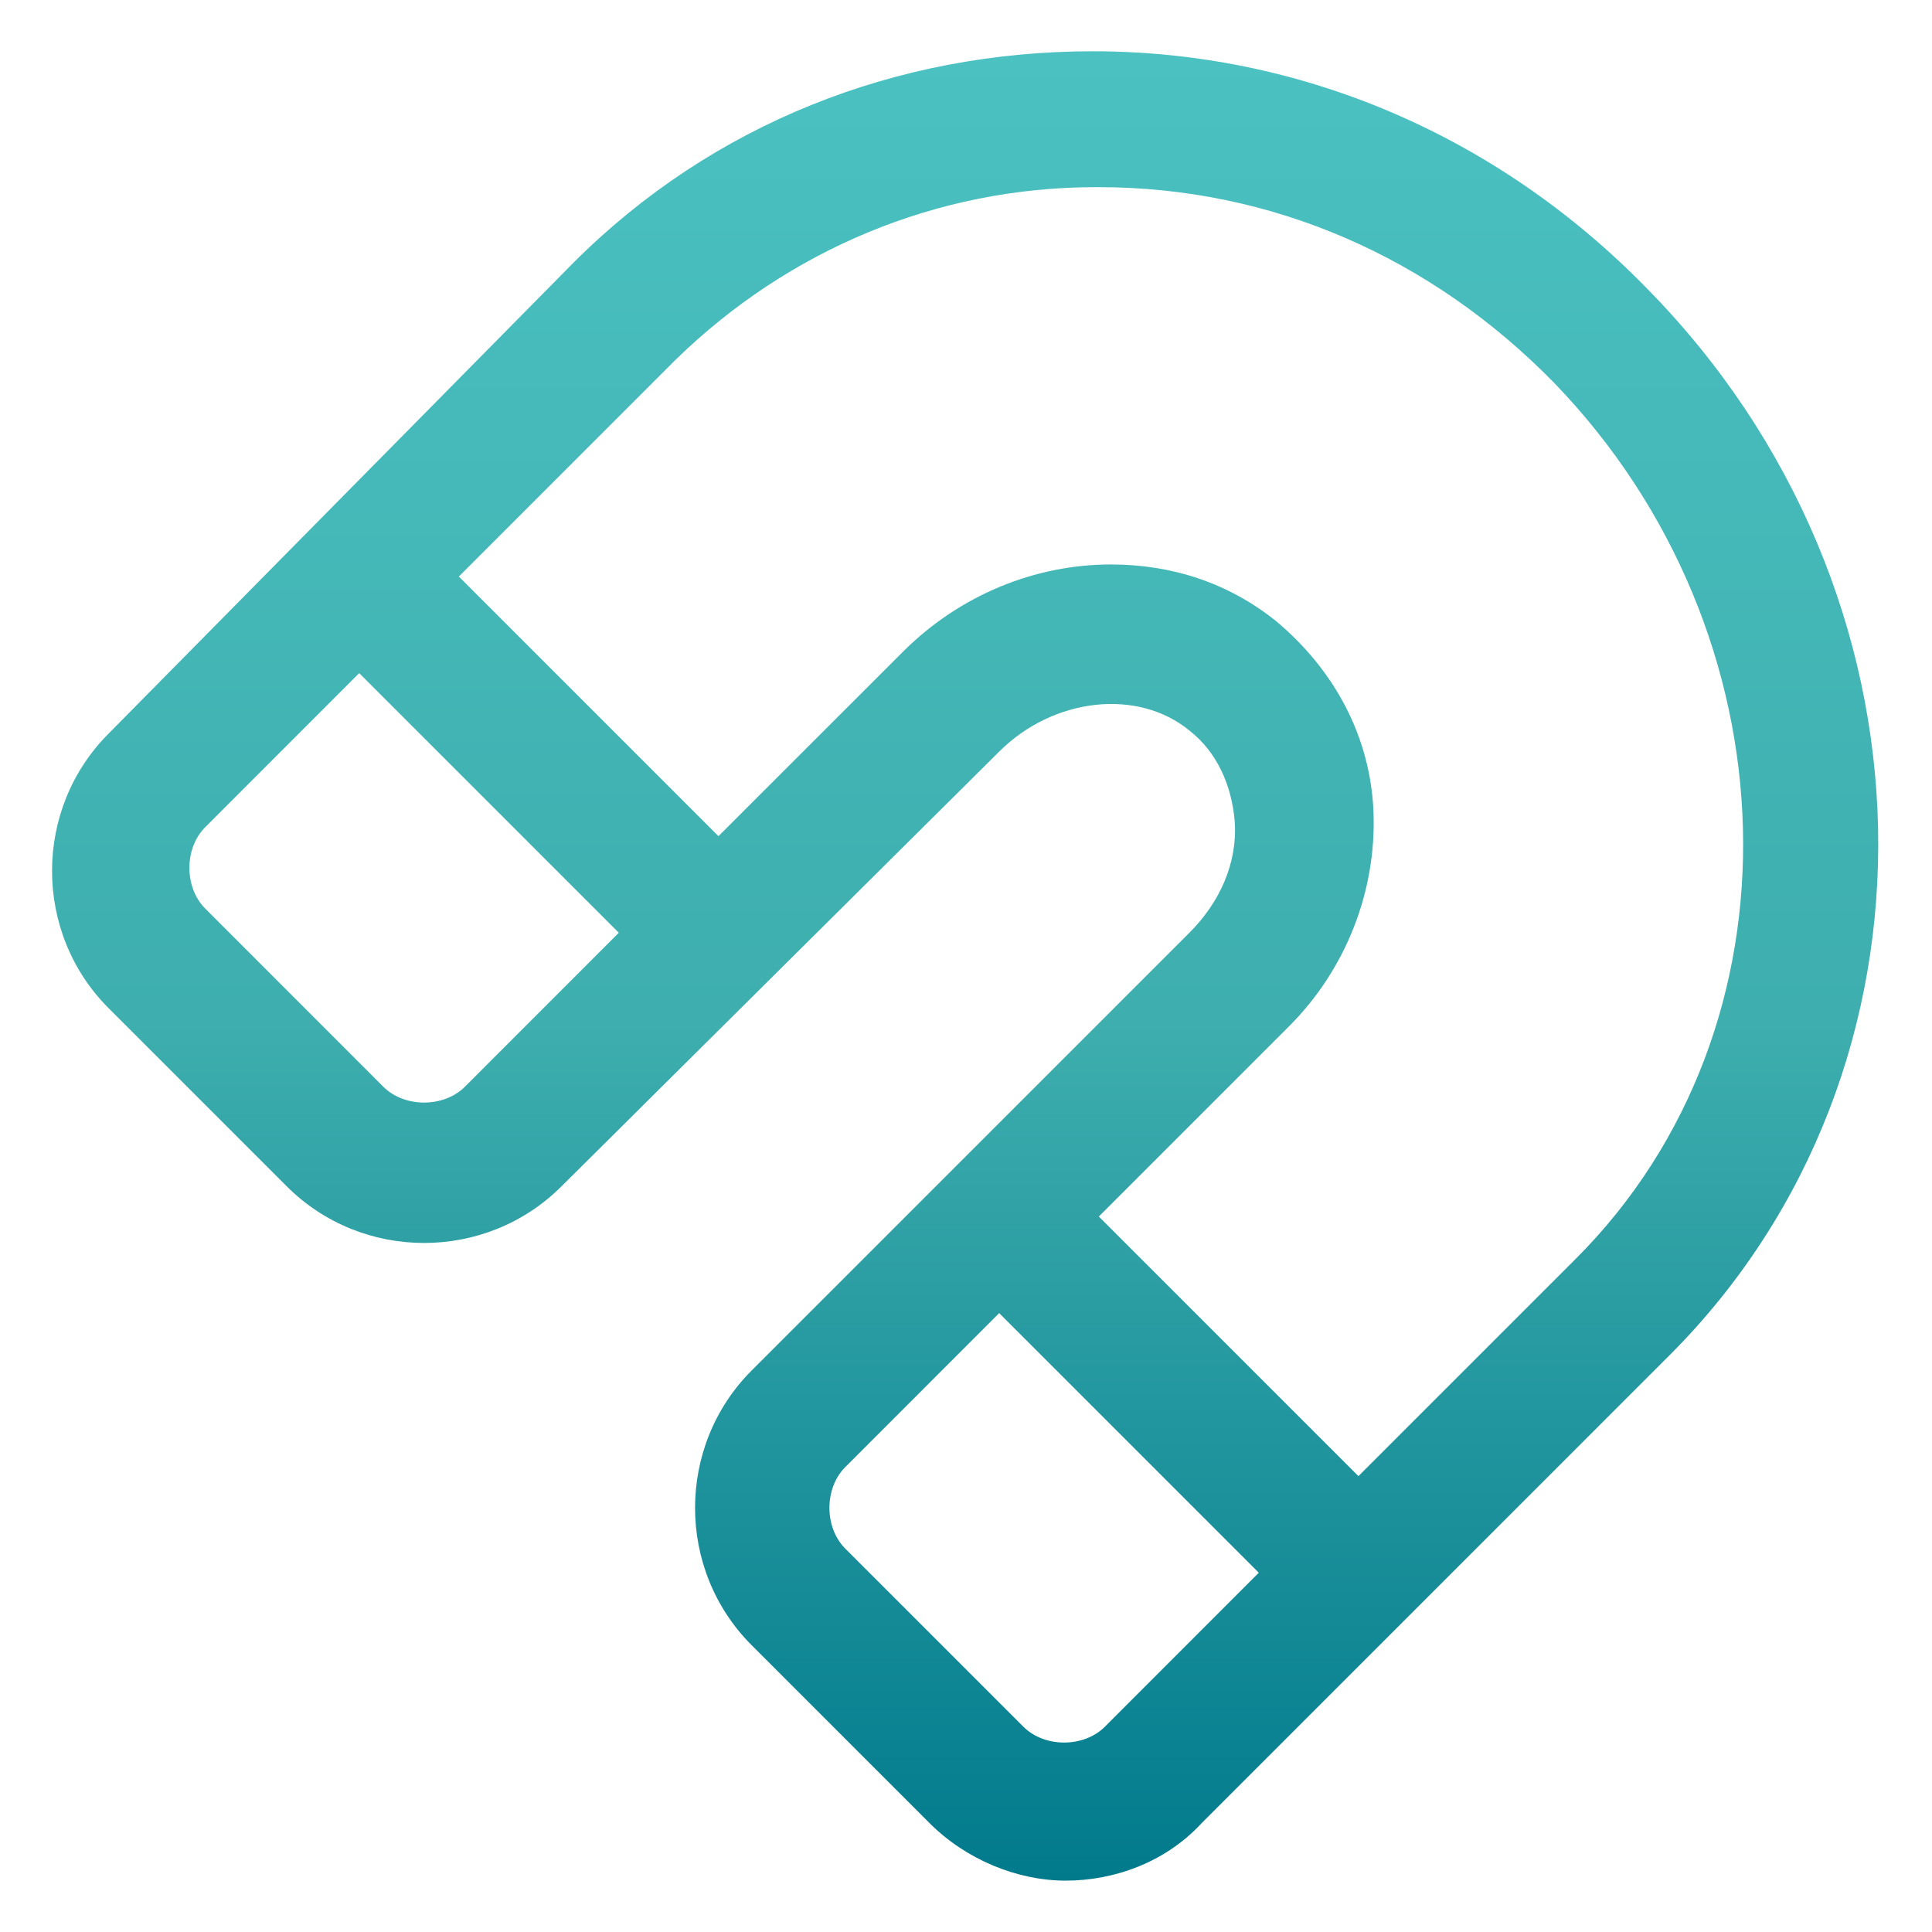 <svg width="24" height="24" viewBox="0 0 24 24" fill="none" xmlns="http://www.w3.org/2000/svg">
<g clip-path="url(#clip0_268_5497)">
<path d="M20.438 3.562C18.6 1.687 16.163 0.637 13.575 0.637C11.137 0.637 8.85 1.537 7.125 3.262L1.35 9.112C0.412 10.05 0.412 11.588 1.35 12.525L3.562 14.737C4.5 15.675 6.037 15.675 6.975 14.737L12.412 9.337C13.088 8.662 14.137 8.55 14.775 9.075C15.113 9.337 15.3 9.75 15.338 10.2C15.375 10.725 15.15 11.212 14.775 11.587L9.337 17.025C8.4 17.962 8.4 19.5 9.337 20.437L11.55 22.65C12 23.1 12.637 23.362 13.238 23.362C13.838 23.362 14.475 23.137 14.925 22.65L20.738 16.837C24.3 13.275 24.188 7.35 20.438 3.562ZM5.775 13.5C5.512 13.762 5.025 13.762 4.762 13.5L2.55 11.287C2.287 11.025 2.287 10.537 2.55 10.275L4.462 8.362L7.687 11.587L5.775 13.5ZM13.725 21.45C13.463 21.712 12.975 21.712 12.713 21.45L10.5 19.237C10.238 18.975 10.238 18.487 10.5 18.225L12.412 16.312L15.637 19.537L13.725 21.45ZM19.575 15.637L16.875 18.337L13.65 15.112L16.012 12.75C16.725 12.037 17.1 11.062 17.062 10.087C17.025 9.15 16.575 8.325 15.863 7.725C15.262 7.237 14.55 7.012 13.8 7.012C12.863 7.012 11.925 7.387 11.213 8.1L8.925 10.387L5.7 7.162L8.4 4.462C9.787 3.112 11.625 2.325 13.613 2.325H13.65C15.787 2.325 17.775 3.187 19.312 4.762C22.312 7.875 22.462 12.75 19.575 15.637Z" fill="url(#paint0_linear_268_5497)"/>
</g>
<defs>
<linearGradient id="paint0_linear_268_5497" x1="11.989" y1="0.637" x2="11.989" y2="23.362" gradientUnits="userSpaceOnUse">
<stop stop-color="#4BC1C2"/>
<stop offset="0.531" stop-color="#3EAEAE"/>
<stop offset="1" stop-color="#017A8C"/>
</linearGradient>
<clipPath id="clip0_268_5497">
<rect width="24" height="24" fill="white"/>
</clipPath>
</defs>
</svg>
